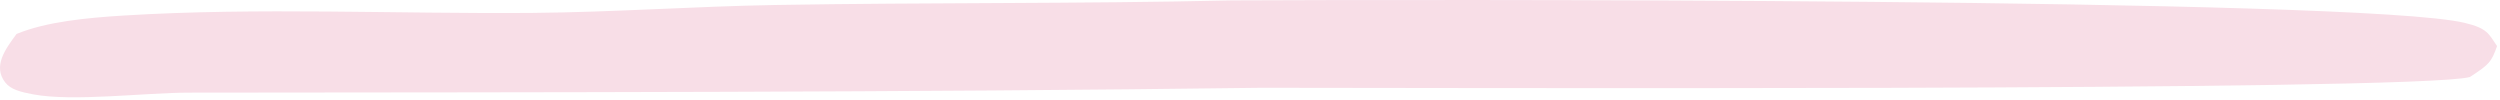 <svg width="525" height="21" viewBox="0 0 525 21" fill="none" xmlns="http://www.w3.org/2000/svg">
<path d="M258.682 0.083C293.342 -0.084 495.242 -0.502 517.552 4.795C522.422 5.951 522.622 7.119 524.382 9.678C523.202 13.048 522.672 13.581 518.662 16.179C507.082 19.263 290.512 18.39 264.862 18.435C189.722 19.42 114.782 19.372 39.632 19.454C30.382 19.464 15.352 21.383 6.982 19.818C4.282 19.311 2.242 18.797 1.082 17.291C-1.538 13.903 1.132 10.292 3.482 7.128C9.752 4.534 18.372 3.734 25.962 3.263C54.102 1.518 83.522 2.949 111.842 2.71C128.822 2.566 145.852 1.338 162.882 1.047C194.812 0.502 226.752 0.82 258.682 0.083Z" fill="#F8DEE7"/>
</svg>
